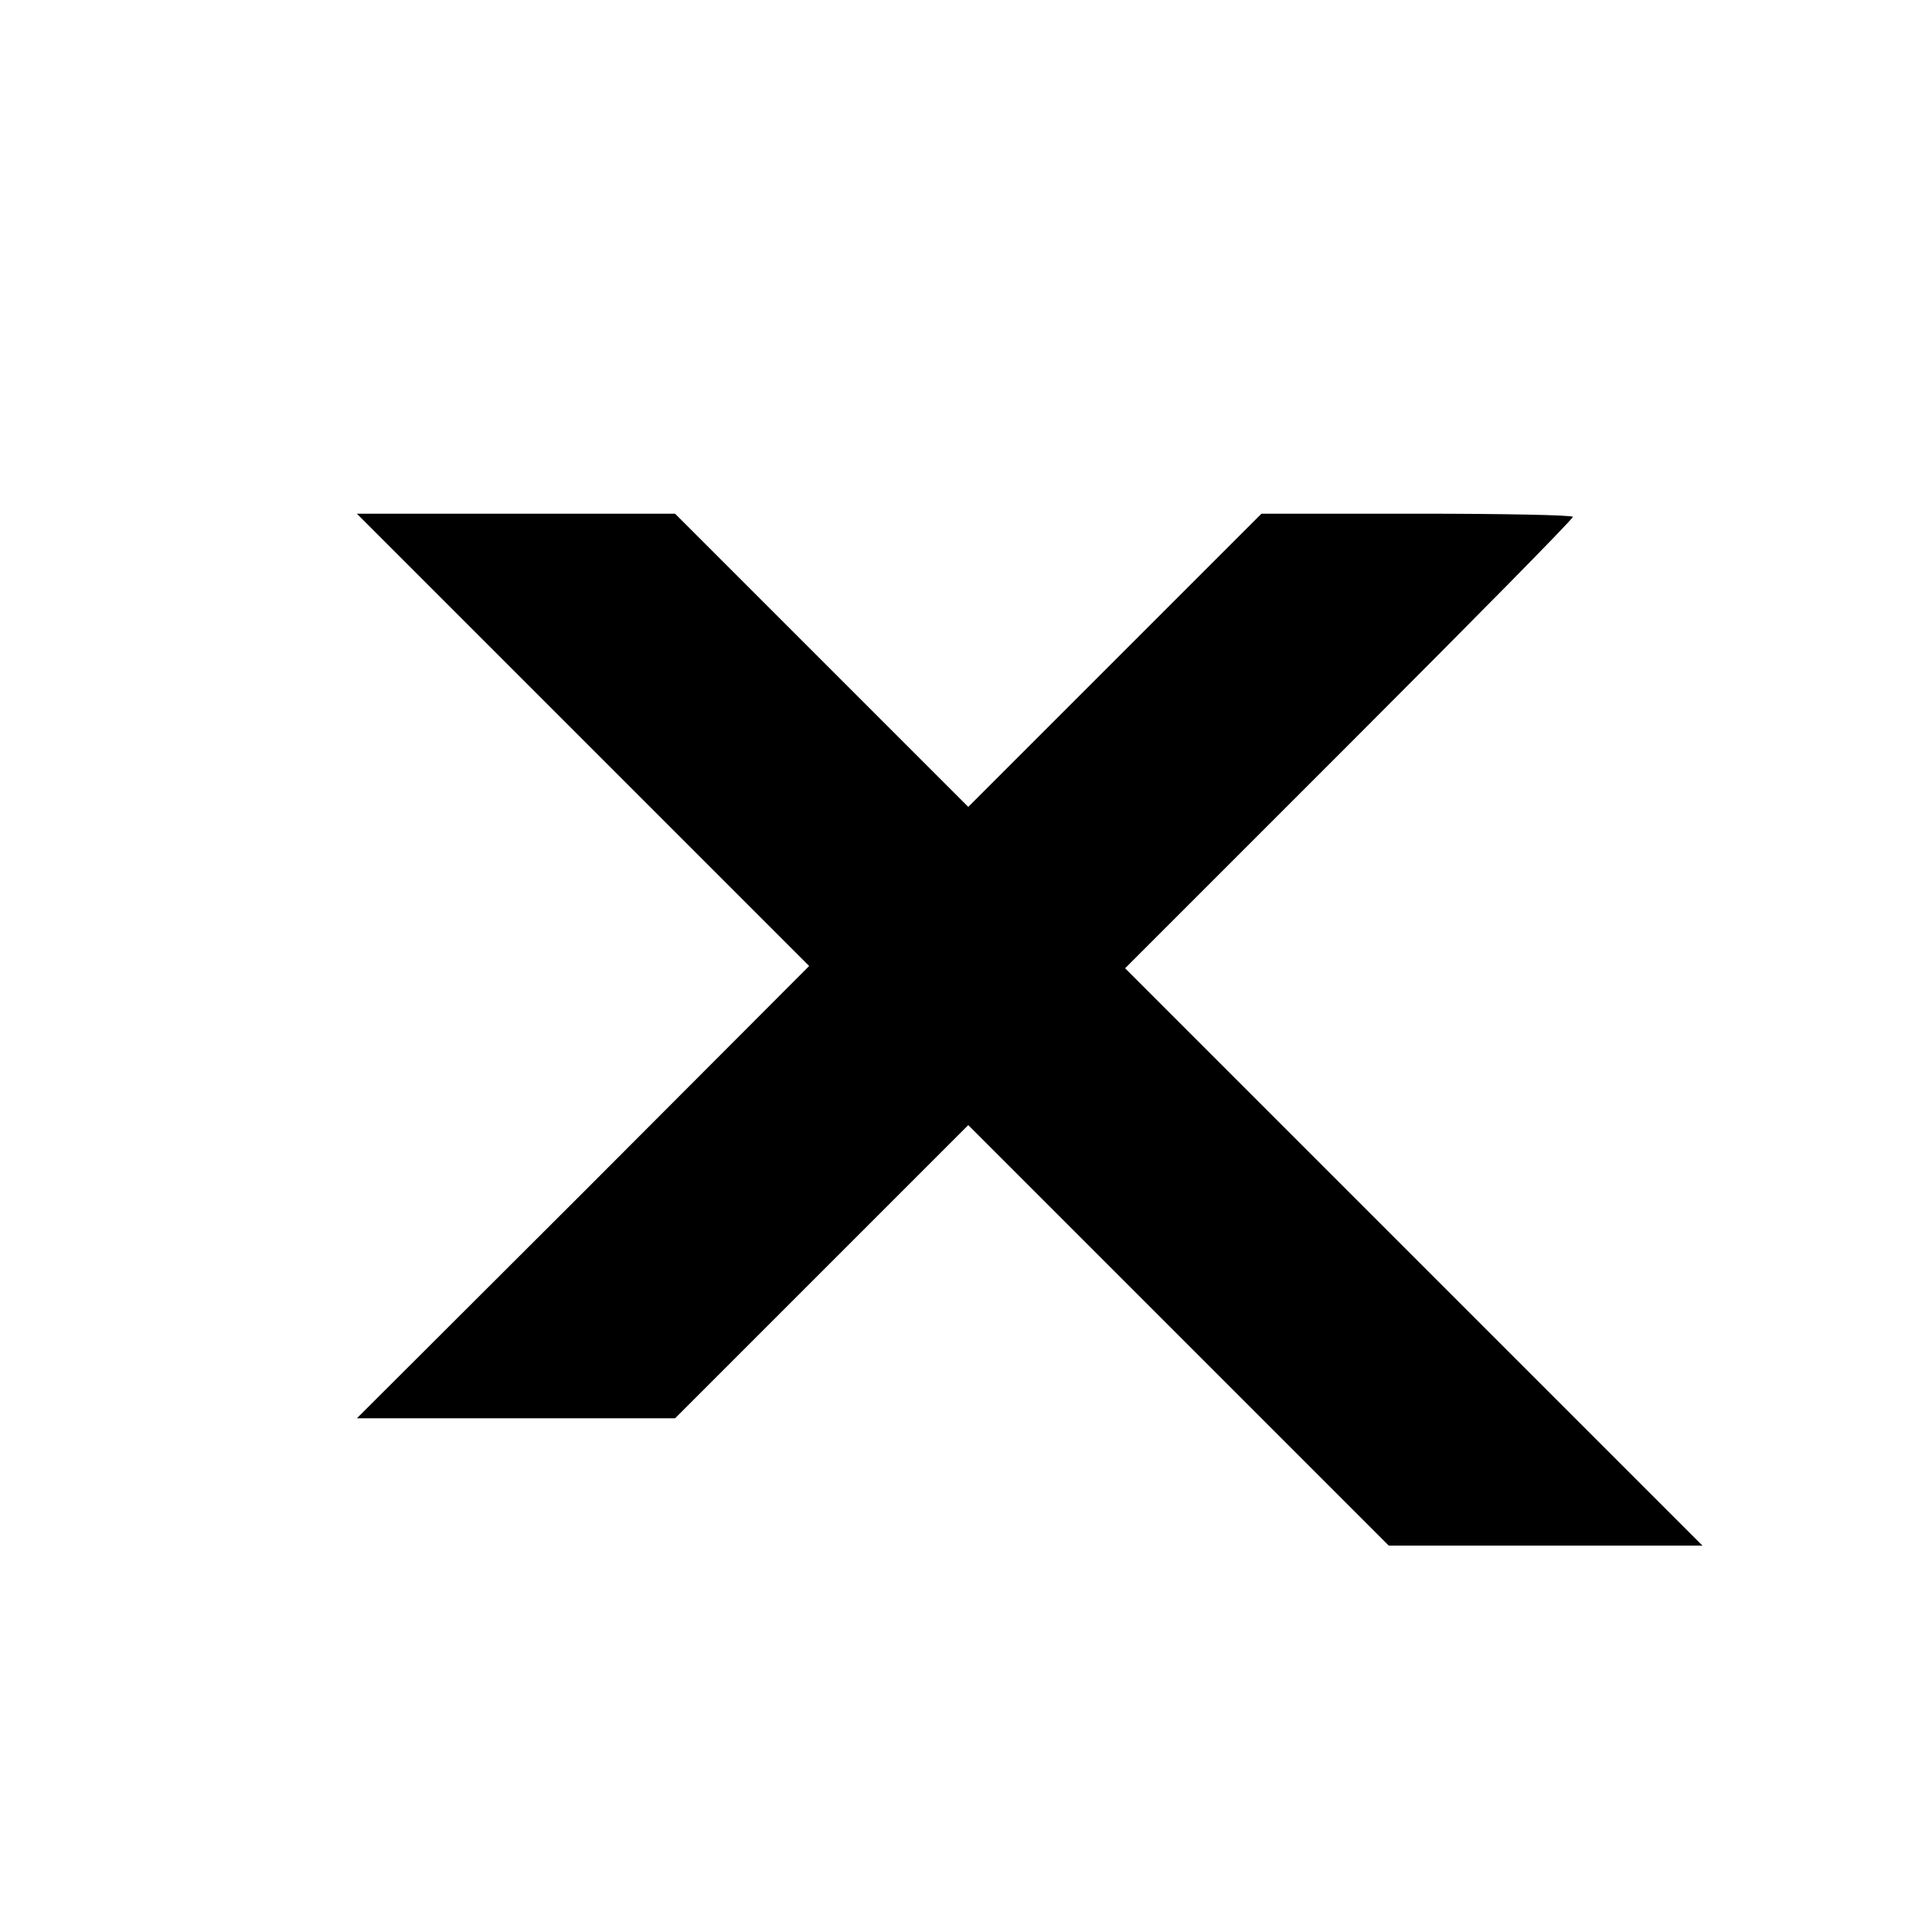 <?xml version="1.0" standalone="no"?>
<!DOCTYPE svg PUBLIC "-//W3C//DTD SVG 20010904//EN"
 "http://www.w3.org/TR/2001/REC-SVG-20010904/DTD/svg10.dtd">
<svg version="1.0" xmlns="http://www.w3.org/2000/svg"
 width="425pt" height="425pt" viewBox="0 0 425 425"
 preserveAspectRatio="xMidYMid meet">
<g transform="translate(0,425) scale(0.1,-0.1)"
fill="#000000" stroke="none">
<path d="M1283 2622 l497 -497 -497 -498 -498 -497 350 0 350 0 322 322 323
323 463 -463 462 -462 345 0 345 0 -635 635 -635 635 493 493 c270 270 492
495 492 500 0 4 -154 7 -342 7 l-343 0 -322 -322 -323 -323 -323 323 -322 322
-350 0 -350 0 498 -498z"/>
</g>
</svg>
